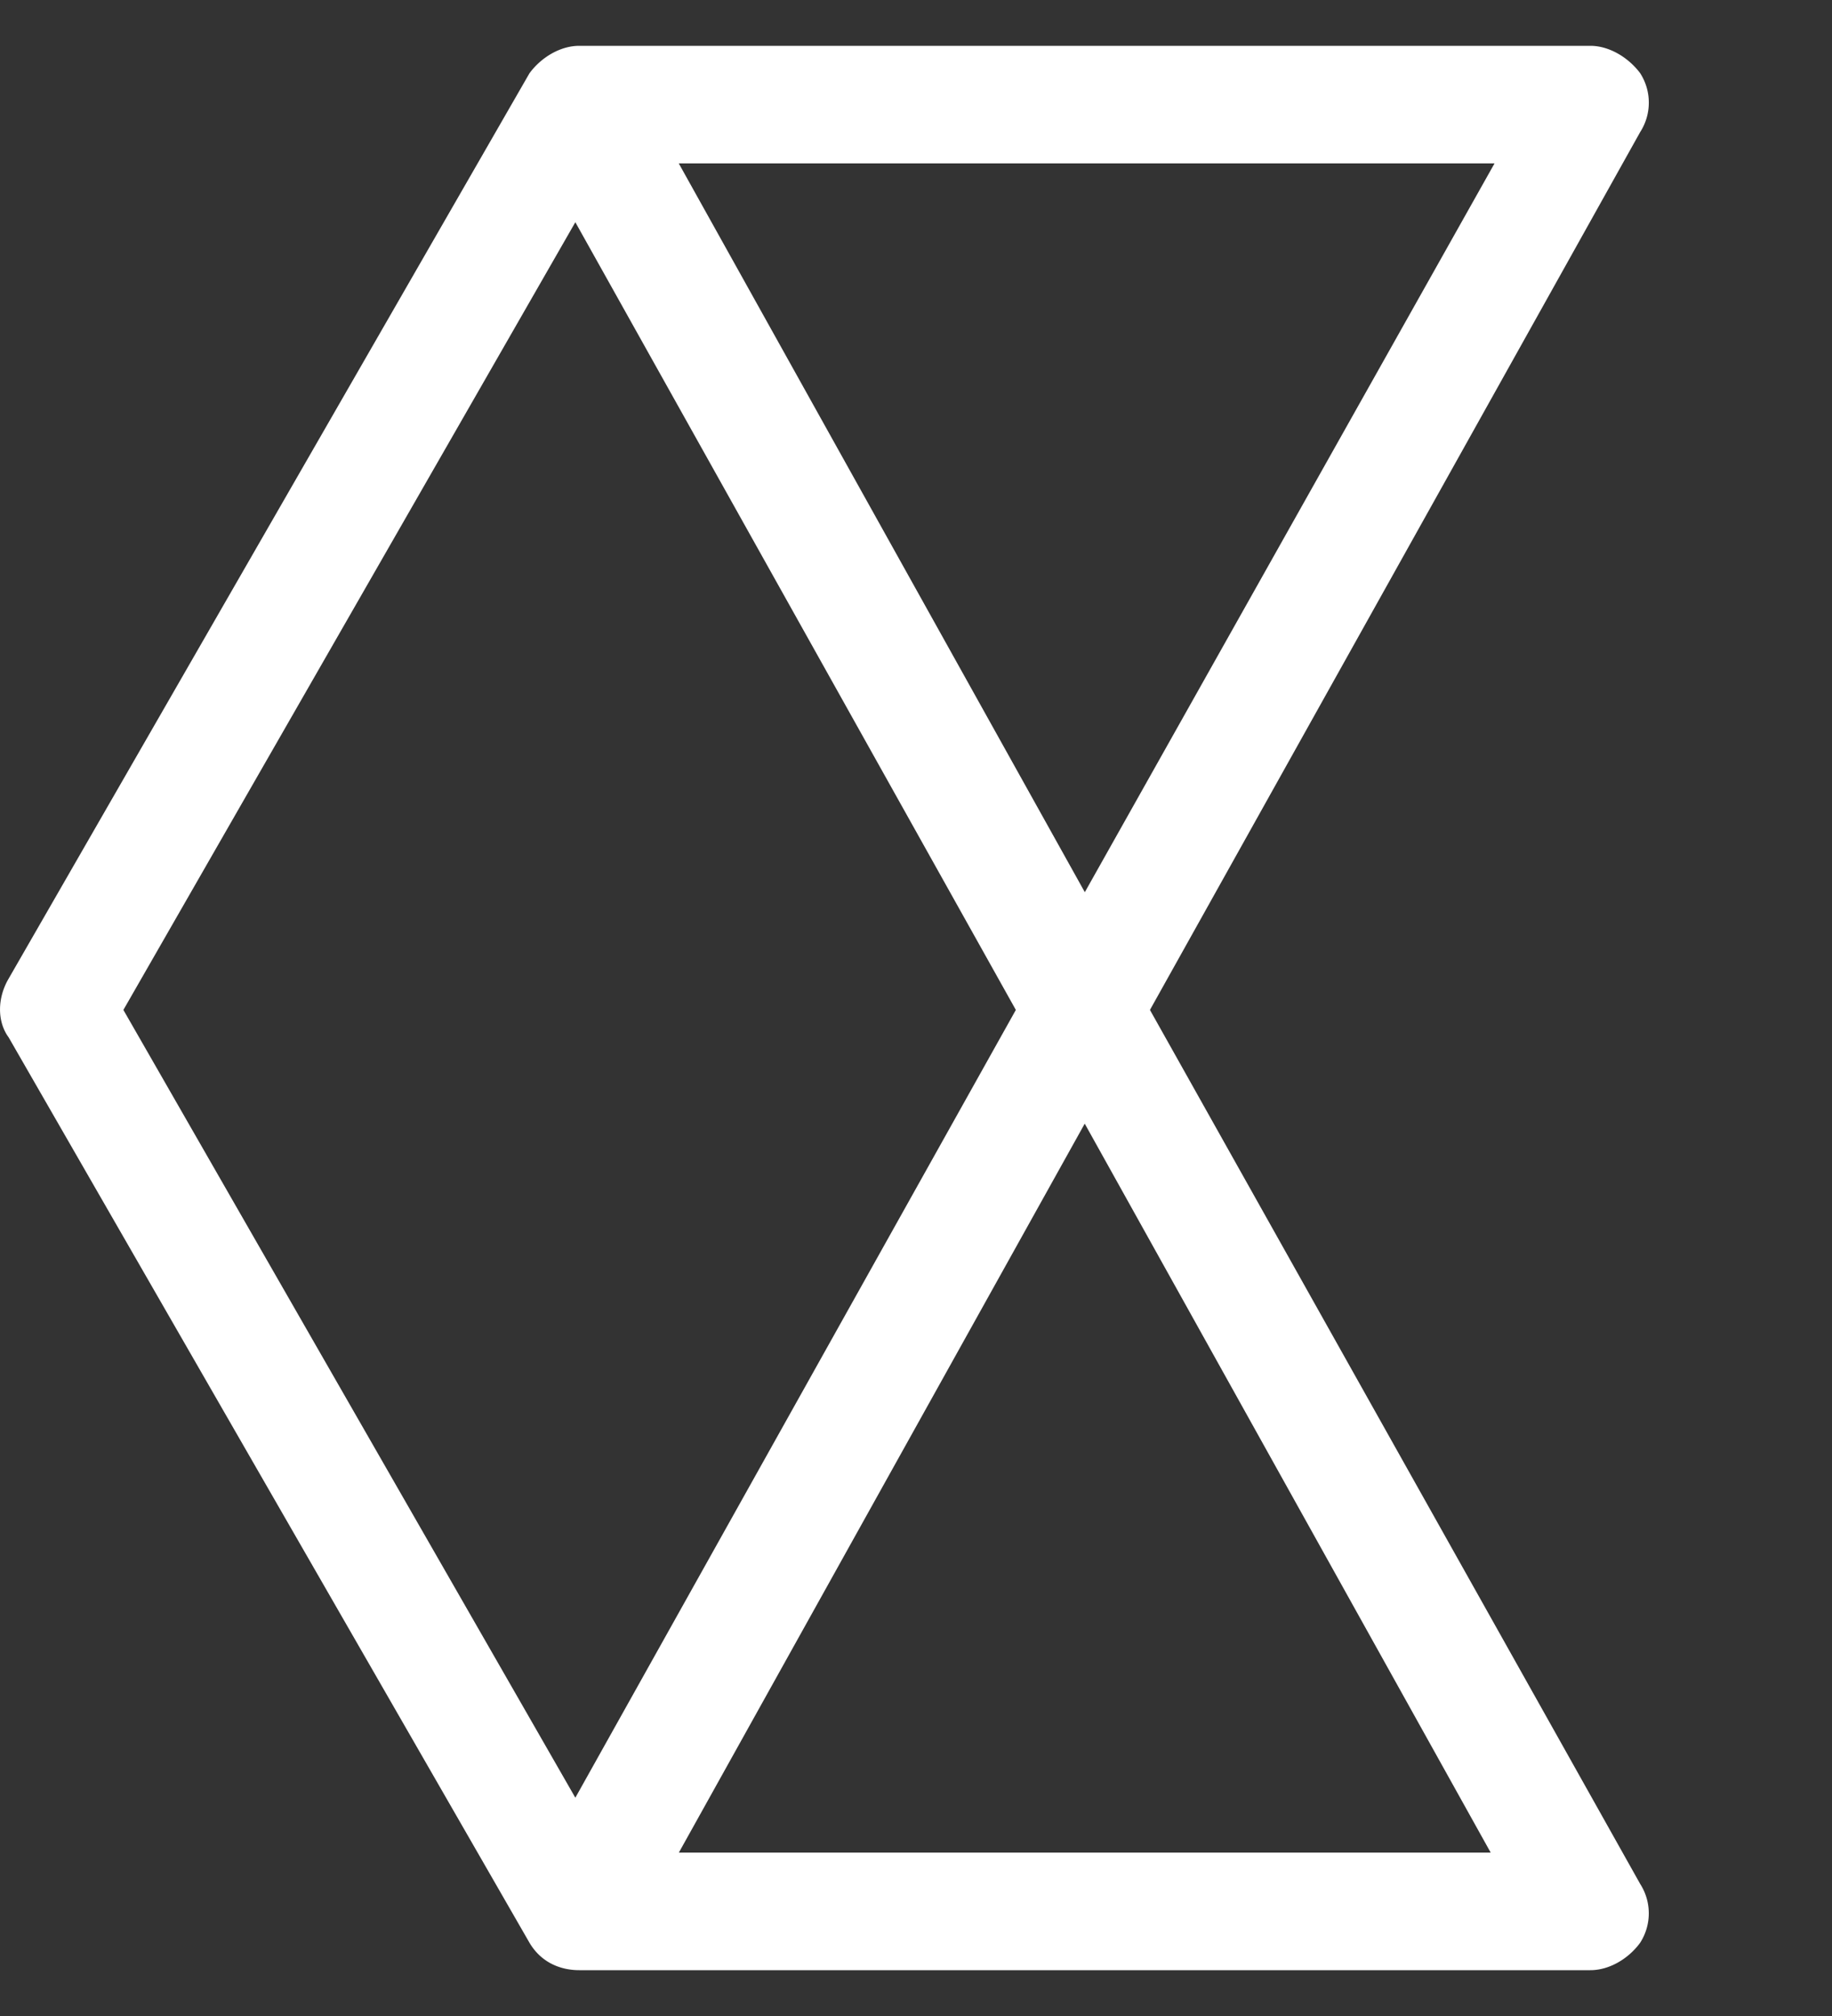 <svg
  xmlns="http://www.w3.org/2000/svg"
  width="20"
  height="22"
  fill="none"
  view-box="0 0 20 22"
>
  <rect width="100%" height="100%" fill="#333333" stroke="none"/>
  <path
    fill="#fff"
    d="M12.554 11.021l5.352-9.58a.594.594 0 000-.642C17.78.63 17.57.5 17.362.5H6.324c-.209 0-.418.128-.544.3L.094 10.68c-.125.213-.125.47 0 .64L5.78 21.2c.126.214.335.3.544.3h11.038c.21 0 .419-.128.544-.3a.594.594 0 000-.641l-5.352-9.538zm-.71-1.283L7.41 1.783h8.906l-4.474 7.955zM6.281 2.425l4.809 8.596-4.809 8.597-4.934-8.597 4.934-8.596zm1.13 17.792l4.431-7.955 4.432 7.955H7.411z"
  ></path>
</svg>
